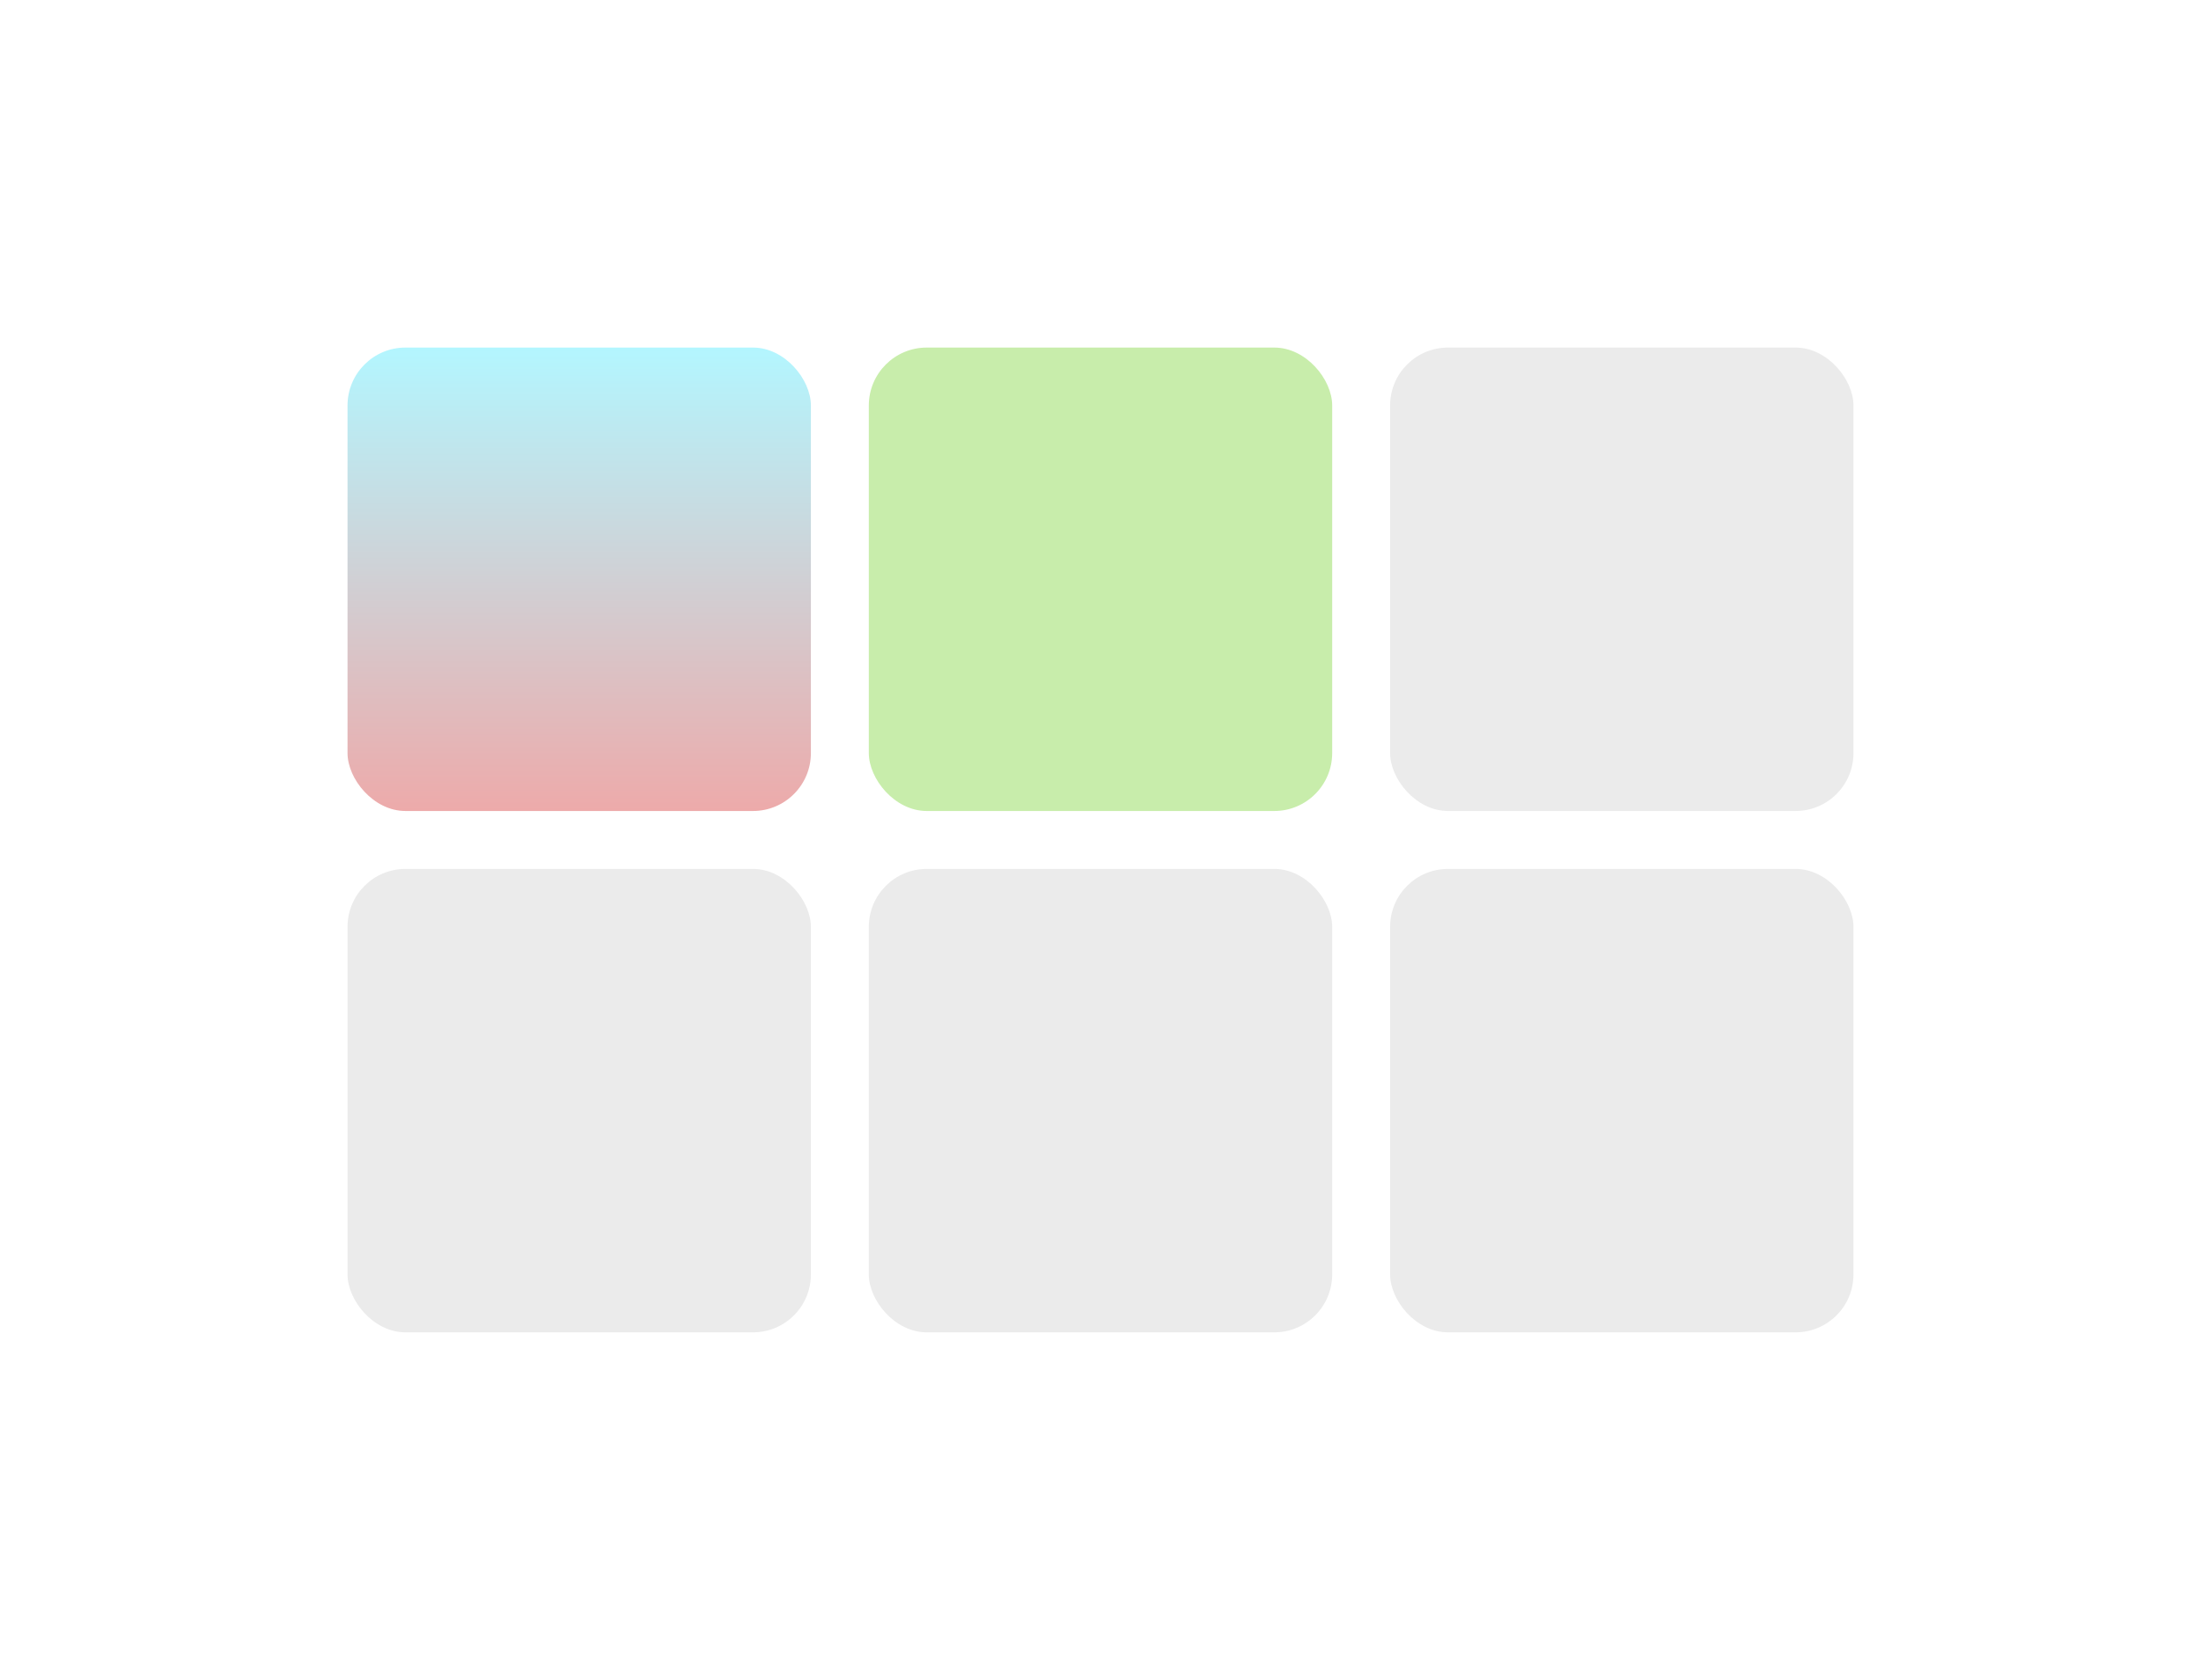 <svg width="190" height="145" viewBox="0 0 190 145" fill="none" xmlns="http://www.w3.org/2000/svg">
<g filter="url(#filter0_d_331_1473)">
<rect x="20" y="16" width="150" height="105" rx="10" fill="white" shape-rendering="crispEdges"/>
<rect x="30" y="26" width="40" height="40" rx="5" fill="url(#paint0_linear_331_1473)"/>
<rect x="75" y="26" width="40" height="40" rx="5" fill="#C8EDAB"/>
<rect x="120" y="26" width="40" height="40" rx="5" fill="#EBEBEB"/>
<rect x="30" y="71" width="40" height="40" rx="5" fill="#EBEBEB"/>
<rect x="75" y="71" width="40" height="40" rx="5" fill="#EBEBEB"/>
<rect x="120" y="71" width="40" height="40" rx="5" fill="#EBEBEB"/>
</g>
<defs>
<filter id="filter0_d_331_1473" x="0" y="0" width="190" height="145" filterUnits="userSpaceOnUse" color-interpolation-filters="sRGB">
<feFlood flood-opacity="0" result="BackgroundImageFix"/>
<feColorMatrix in="SourceAlpha" type="matrix" values="0 0 0 0 0 0 0 0 0 0 0 0 0 0 0 0 0 0 127 0" result="hardAlpha"/>
<feOffset dy="4"/>
<feGaussianBlur stdDeviation="10"/>
<feComposite in2="hardAlpha" operator="out"/>
<feColorMatrix type="matrix" values="0 0 0 0 0 0 0 0 0 0 0 0 0 0 0 0 0 0 0.1 0"/>
<feBlend mode="normal" in2="BackgroundImageFix" result="effect1_dropShadow_331_1473"/>
<feBlend mode="normal" in="SourceGraphic" in2="effect1_dropShadow_331_1473" result="shape"/>
</filter>
<linearGradient id="paint0_linear_331_1473" x1="50" y1="26" x2="50" y2="66" gradientUnits="userSpaceOnUse">
<stop stop-color="#B3F6FF"/>
<stop offset="1" stop-color="#EDAAAA"/>
</linearGradient>
</defs>
</svg>
